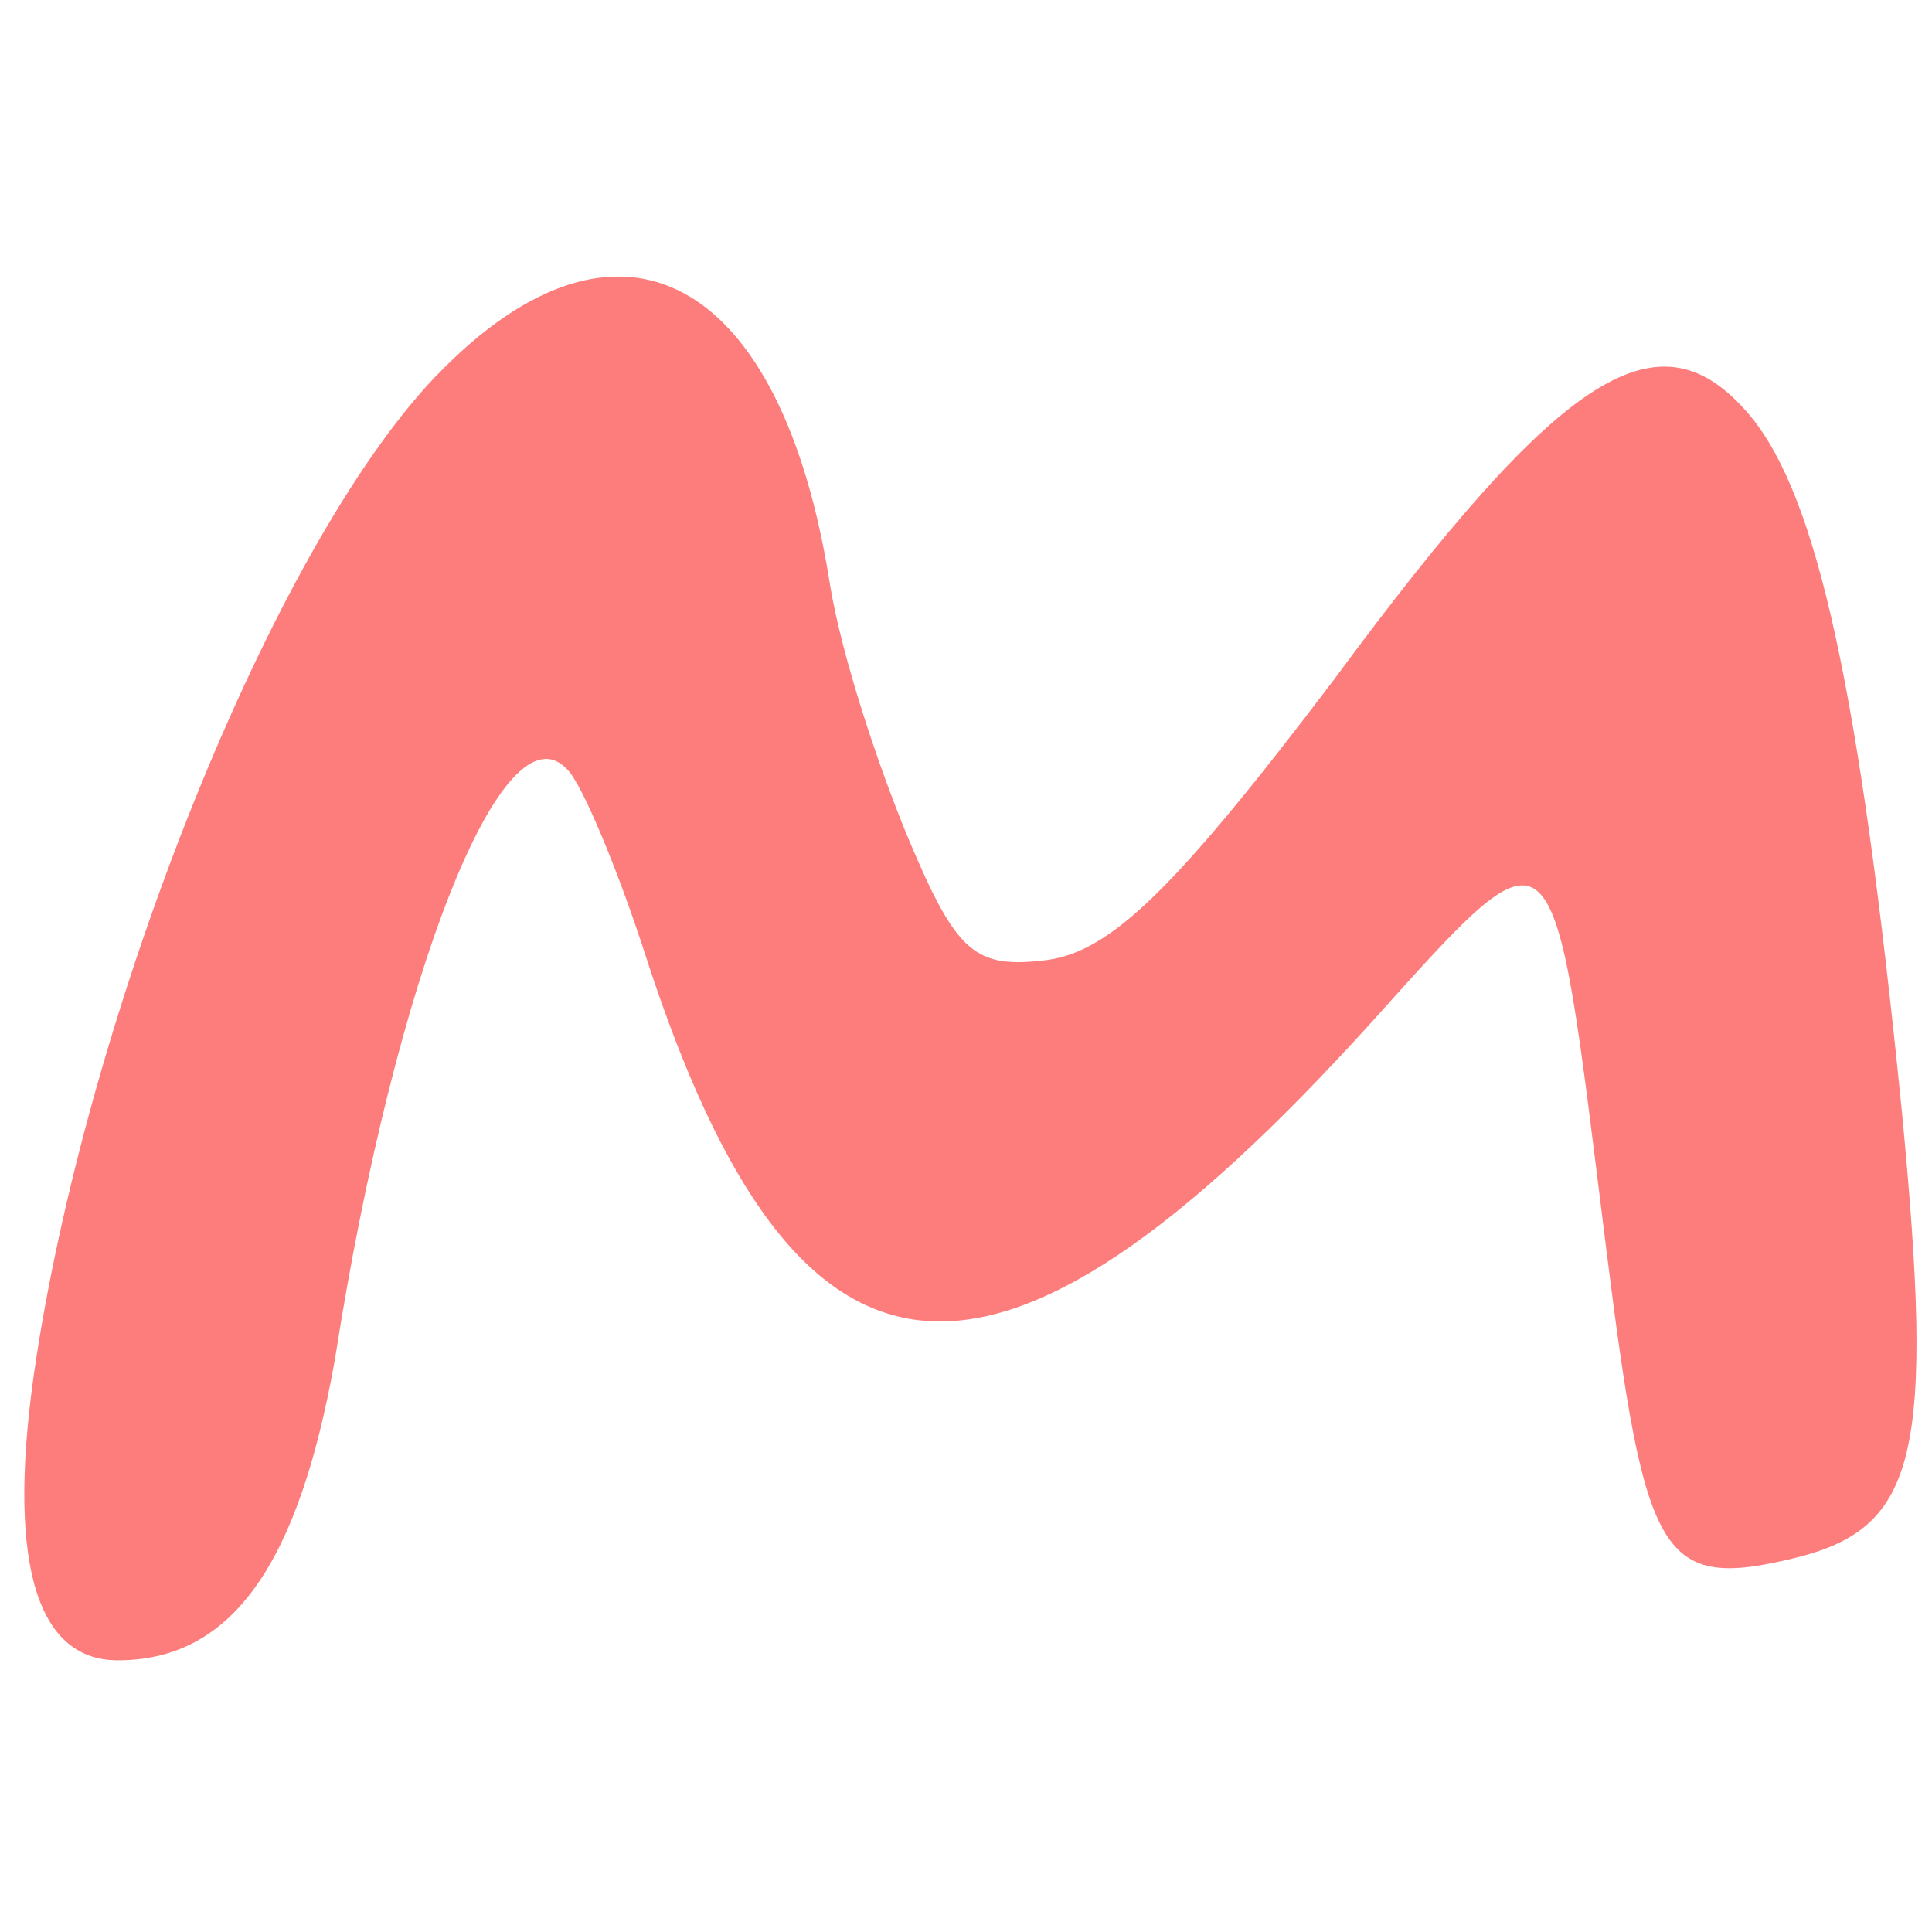 <svg xmlns="http://www.w3.org/2000/svg" viewBox="0 0 64 64"><path fill="#fd7d7d" d="M14.4 12.5C9 18.2 3 33.3 1.2 45c-1 6.5-.1 10 2.7 10 3.8 0 6-3.2 7.2-10 2-12.8 5.6-21.8 7.7-19.5.5.5 1.7 3.4 2.6 6.2 5 15.4 11.5 16 24 2.2 6.3-7 6-7 7.8 7.4 1.3 10.4 1.8 11.4 6.3 10.3 4-1 4.6-3.4 3.5-14.8-1.4-14-2.8-20.3-5-23-3-3.6-6.2-1.6-13.8 8.7-5.3 7-7.4 9-9.5 9.3-2.4.3-3-.2-4.6-4-1-2.4-2.2-6-2.6-8.4-1.6-10.3-7-13.2-13-7"/></svg>